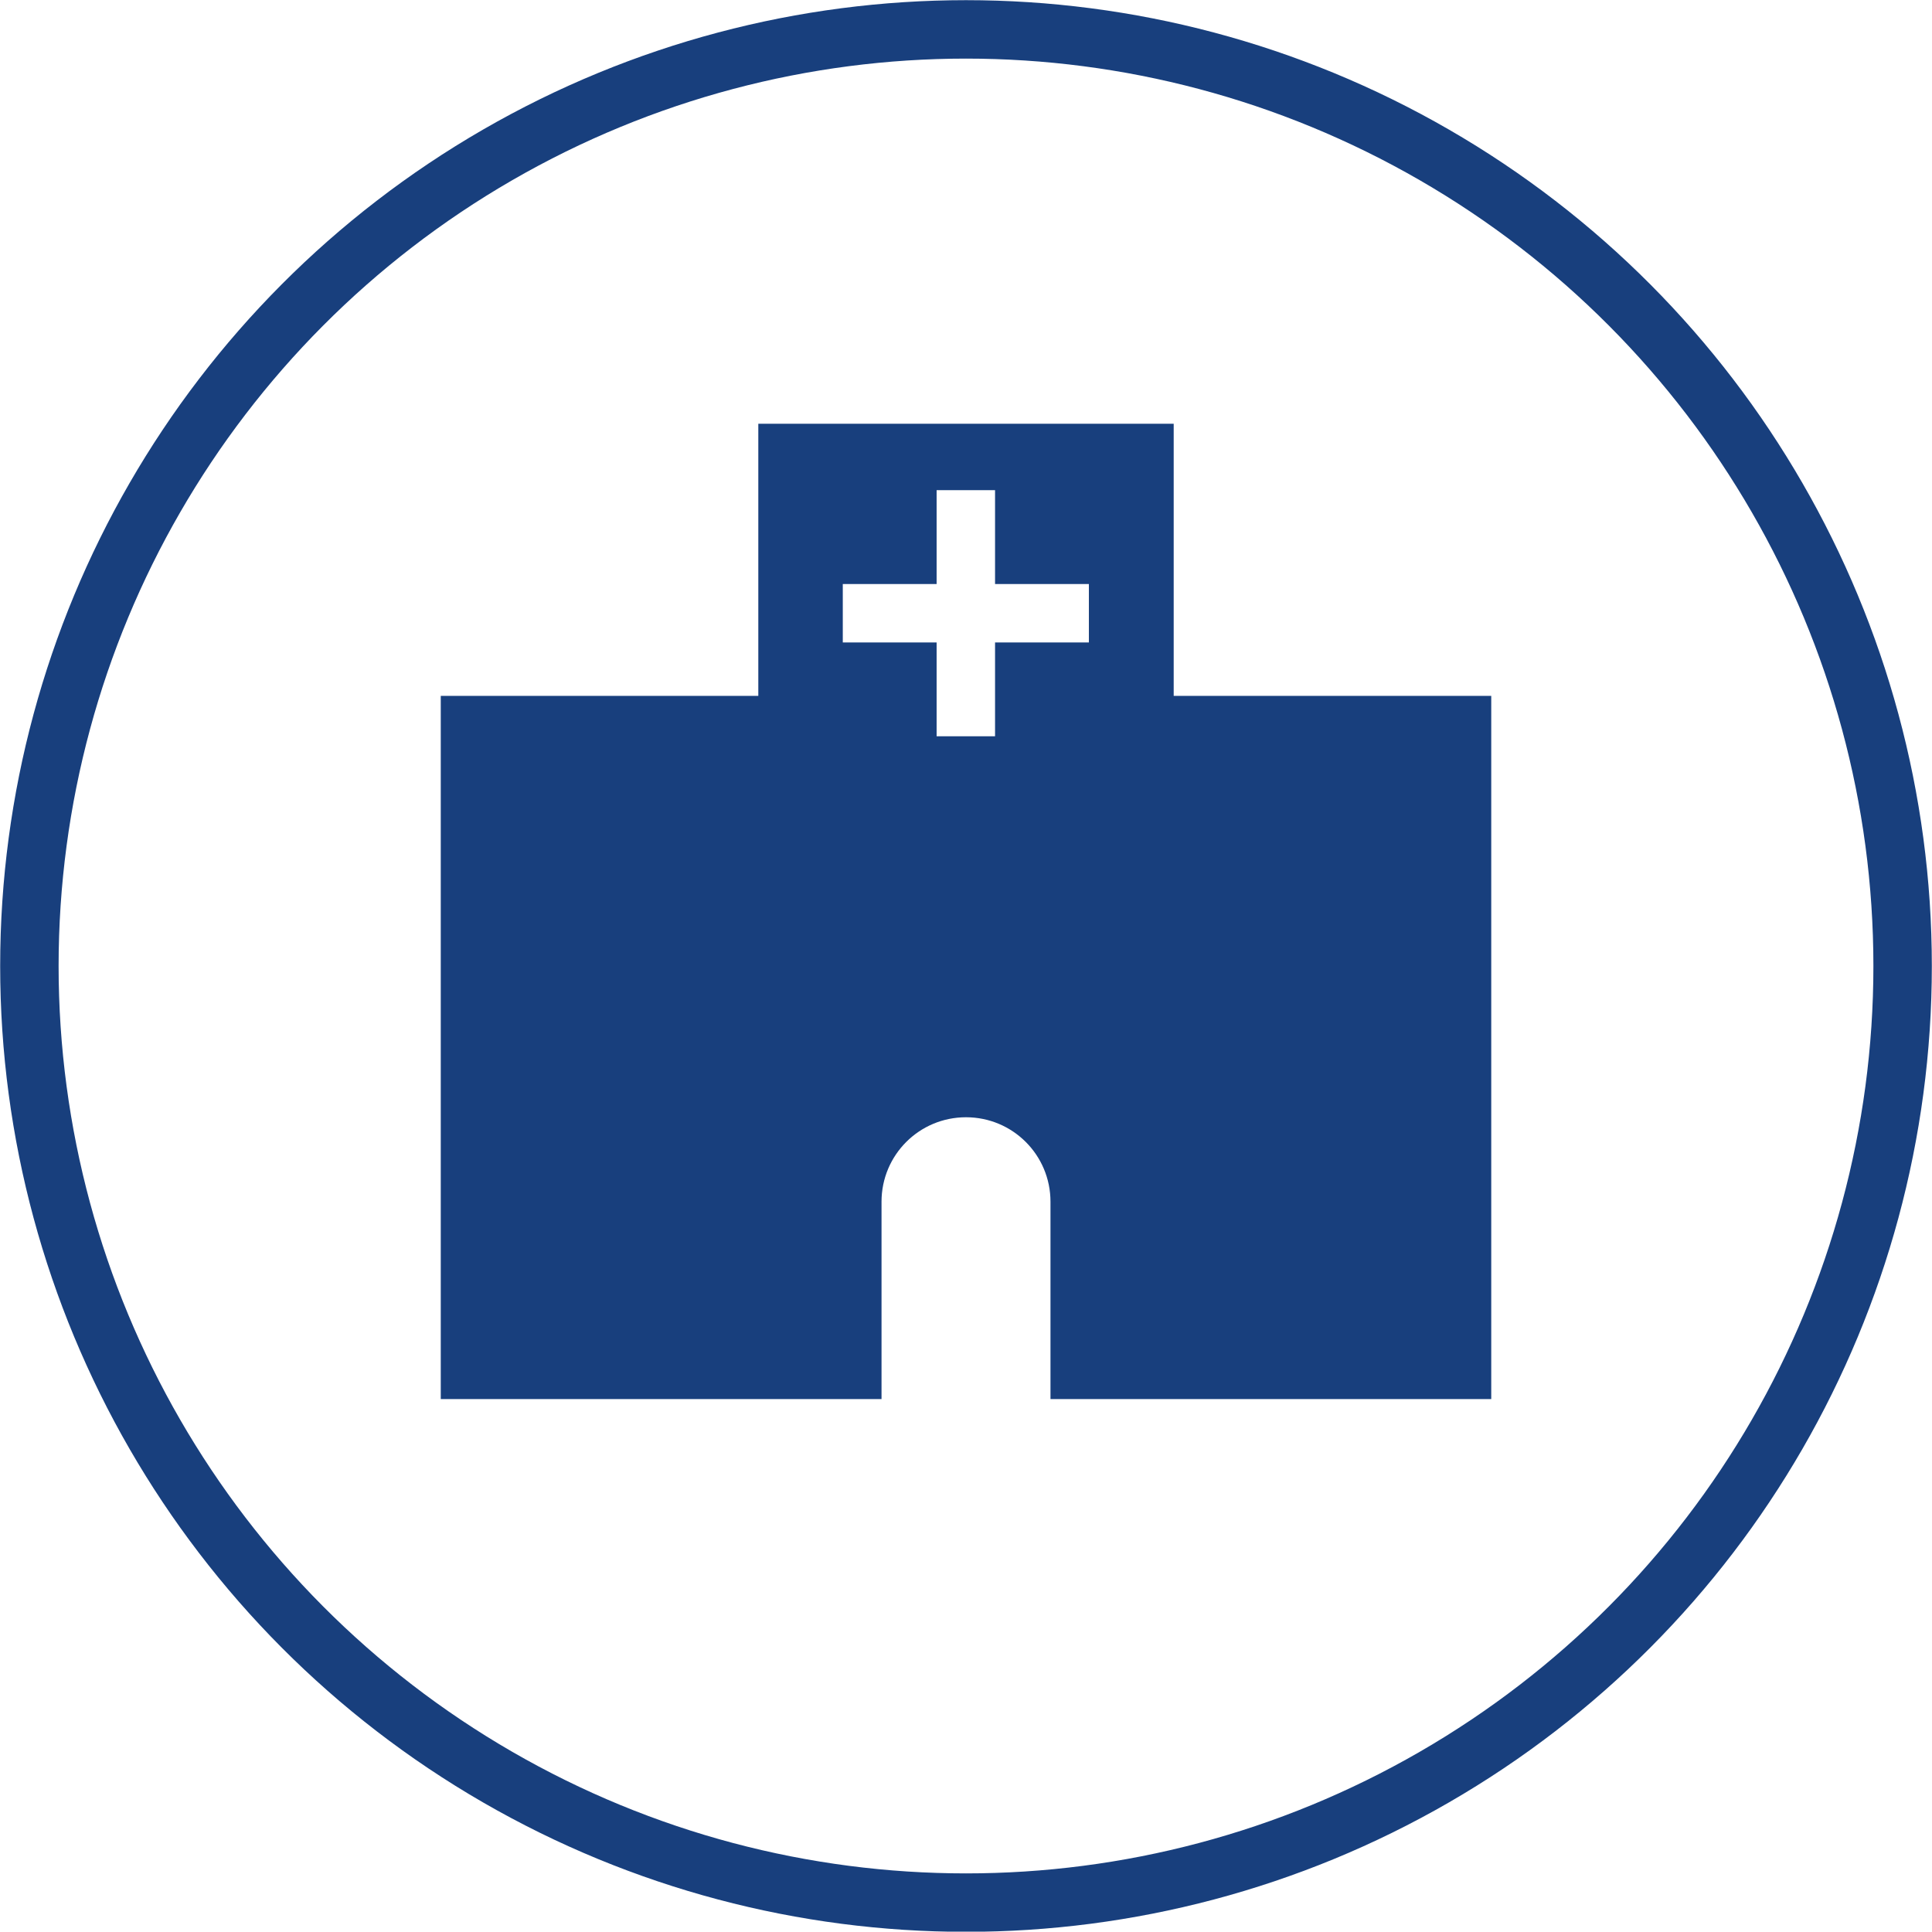 <?xml version="1.0" encoding="UTF-8"?><svg id="_レイヤー_2" xmlns="http://www.w3.org/2000/svg" viewBox="0 0 57.86 57.85"><defs><style>.cls-1{fill:#183f7d;}.cls-2{fill:none;stroke:#183f7d;stroke-miterlimit:10;stroke-width:1.75px;}</style></defs><g id="_レイヤー_1-2"><path class="cls-1" d="m35.15,20.84v-8.15h-12.44v8.15h-9.51v21.06h13.2v-5.91c0-1.4,1.13-2.53,2.53-2.53s2.53,1.13,2.53,2.53v5.91h13.2v-21.06h-9.51Zm-9.91-1.6v-1.75h2.81v-2.81h1.75v2.81h2.81v1.75h-2.81v2.81h-1.75v-2.81h-2.81Z"/><circle class="cls-2" cx="28.93" cy="28.93" r="28.05"/></g></svg>